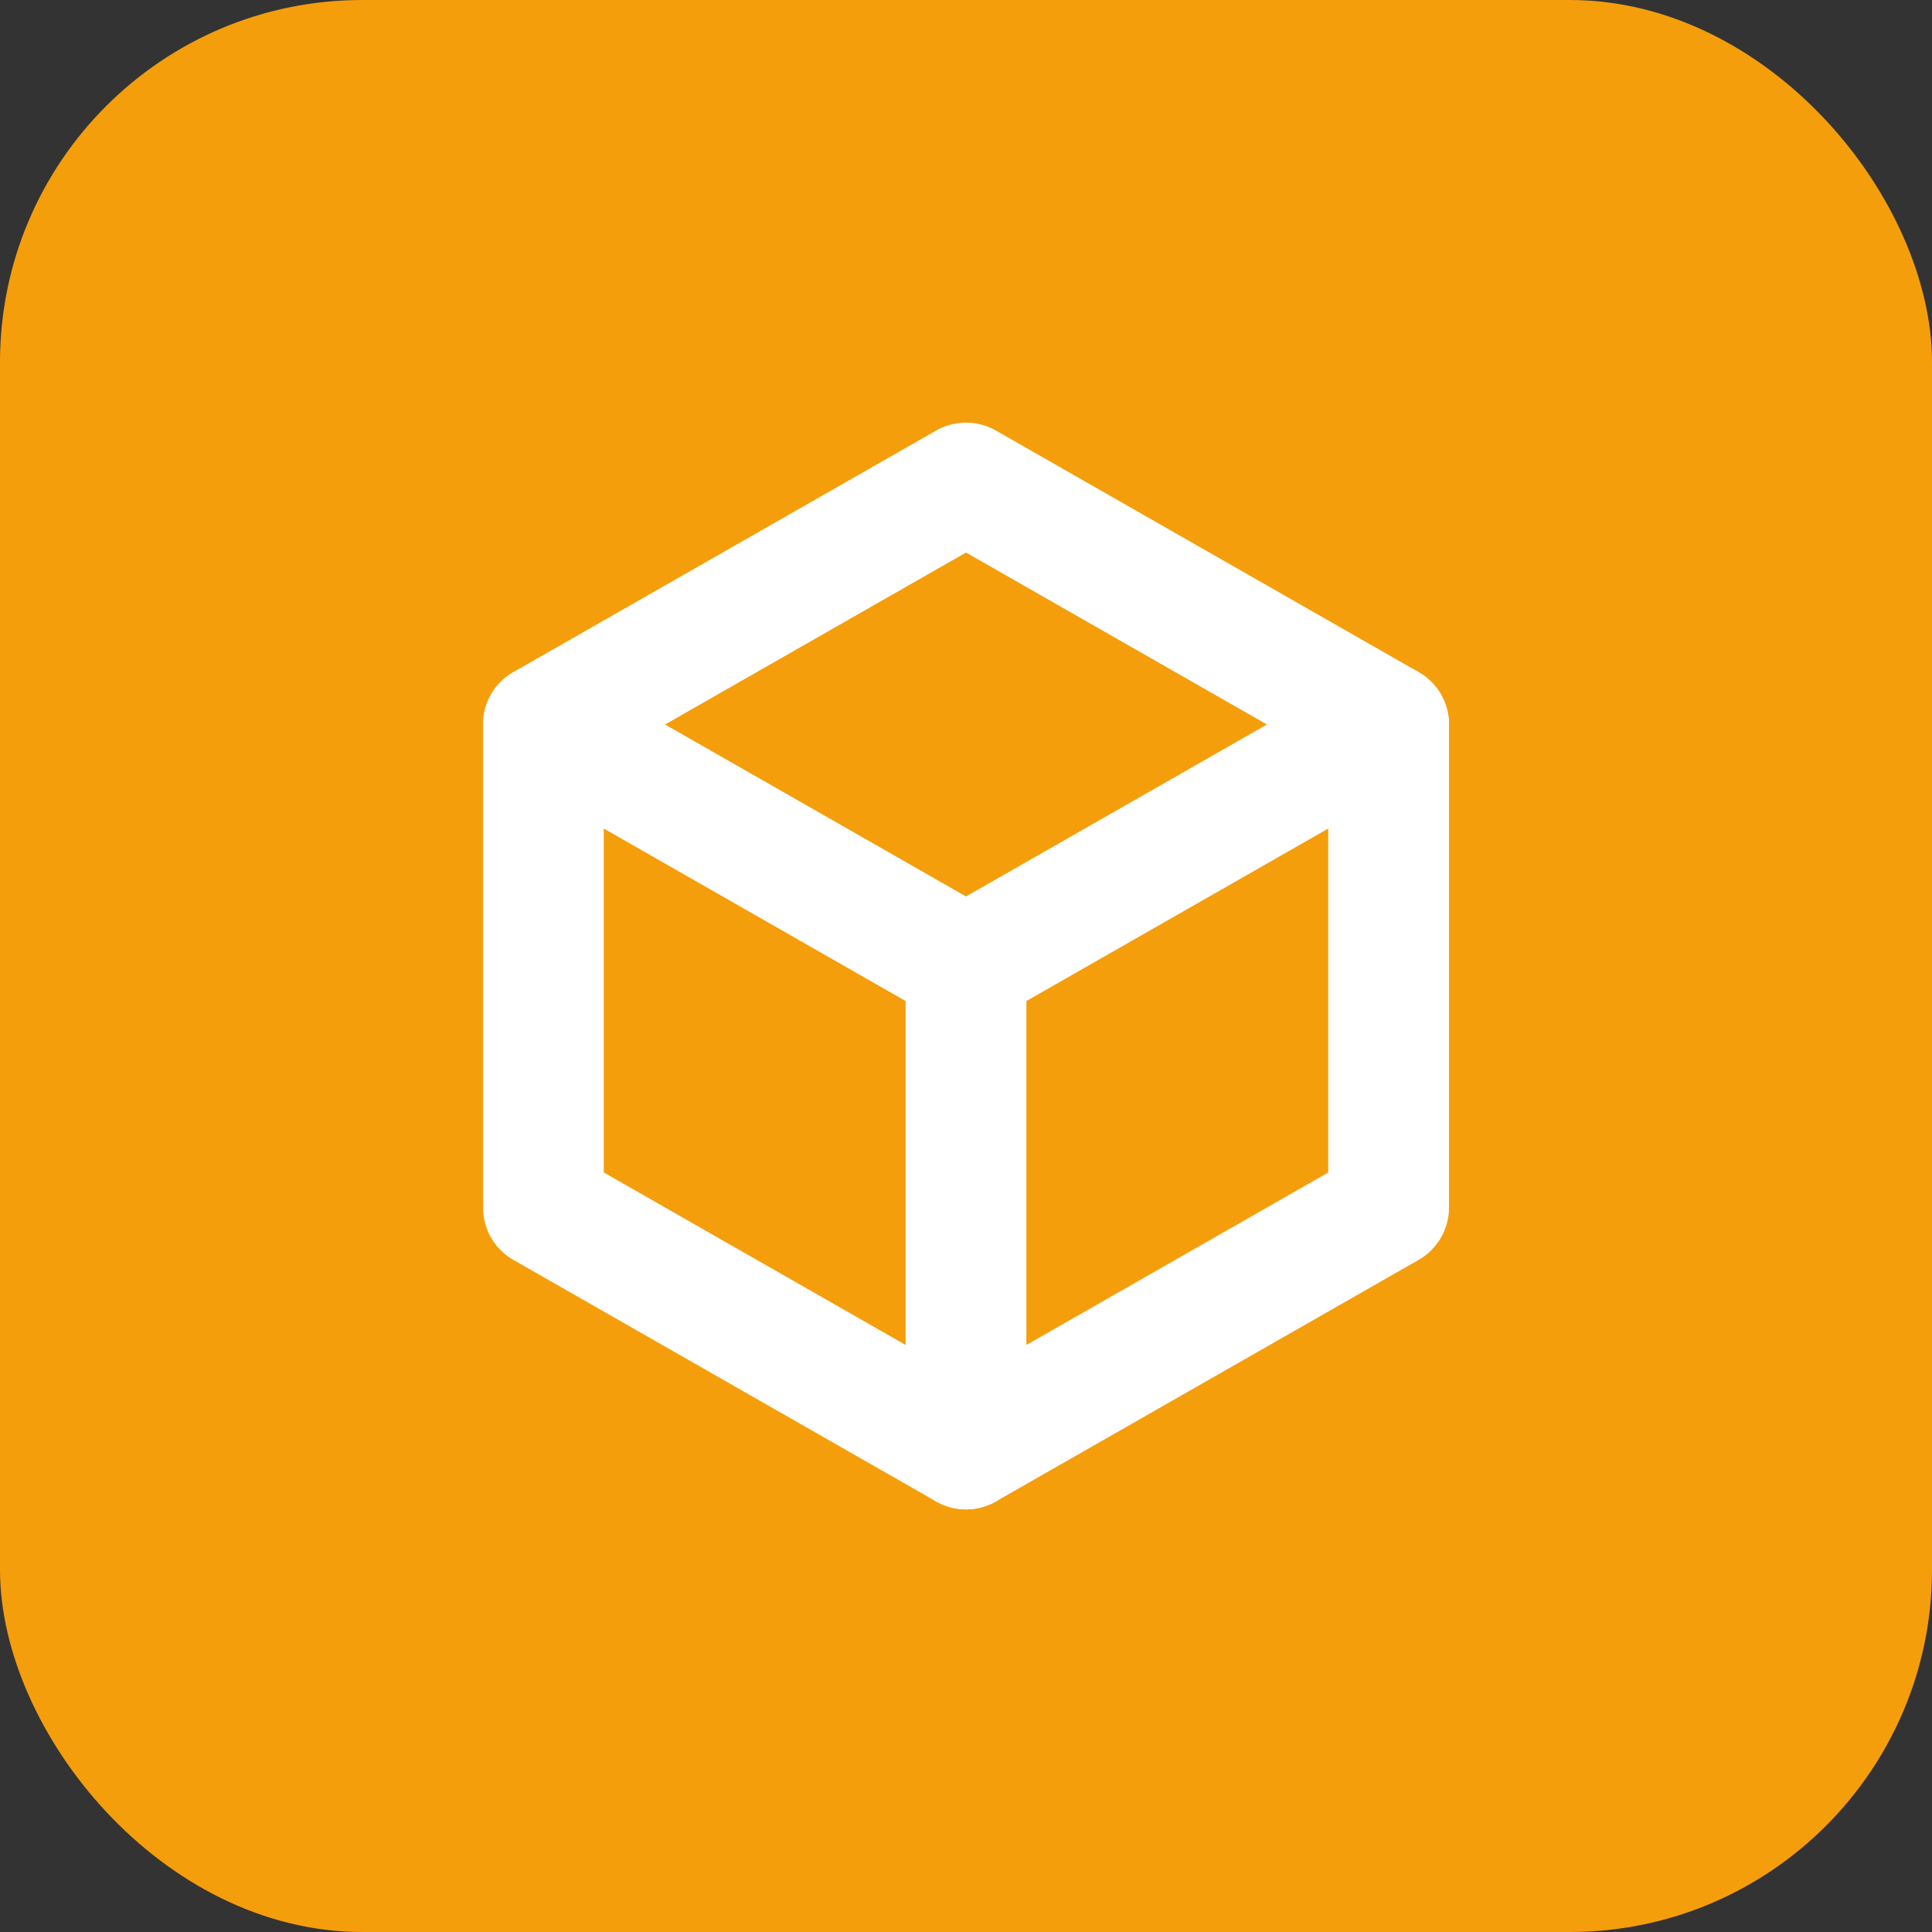 <svg width="32" height="32" viewBox="0 0 32 32" fill="none" xmlns="http://www.w3.org/2000/svg">
  <rect x="0" y="0" width="32" height="32" fill="#333333" stroke="none"/>
  <rect width="32" height="32" rx="6" fill="#f59e0b"/>
  <path d="M16 8L9 12V20L16 24L23 20V12L16 8Z" stroke="white" stroke-width="2" stroke-linecap="round" stroke-linejoin="round"/>
  <path d="M16 16L16 24" stroke="white" stroke-width="2" stroke-linecap="round"/>
  <path d="M9 12L16 16L23 12" stroke="white" stroke-width="2" stroke-linecap="round" stroke-linejoin="round"/>
</svg>
